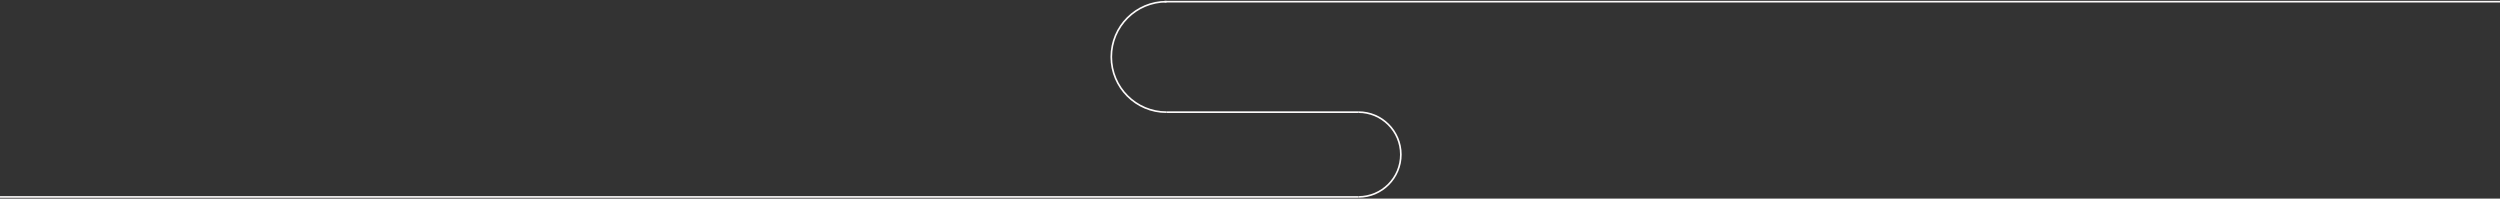 <svg xmlns="http://www.w3.org/2000/svg" xmlns:xlink="http://www.w3.org/1999/xlink" id="Layer_1" x="0px" y="0px" viewBox="0 0 7496 595.5" style="enable-background:new 0 0 7496 595.5;" xml:space="preserve">
<rect x="0" y="0" width="7496" height="595.5" fill="#333333" stroke="none"/>
<style type="text/css">
	.st0{fill:none;stroke:#FCFAFA;stroke-width:5;stroke-miterlimit:10;}
</style>
<path class="st0" d="M3483.6,26.2"></path>
<line class="st0" x1="4073.6" y1="336.3" x2="3497.5" y2="336.3"></line>
<path class="st0" d="M4154,611.5"></path>
<path class="st0" d="M4073.1,336.2c70.2,0,127.2,56.9,127.2,127.1s-56.9,127.2-127.1,127.2c0,0-0.1,0-0.1,0"></path>
<line class="st0" x1="4073.1" y1="590.5" x2="0" y2="590.5"></line>
<path class="st0" d="M3497.8,5c-91.5,0-165.7,74.1-165.7,165.6c0,91.5,74.1,165.7,165.6,165.7c0,0,0.1,0,0.1,0"></path>
<path class="st0" d="M3714.3,87"></path>
<line class="st0" x1="3491.7" y1="5" x2="7496" y2="5"></line>
</svg>